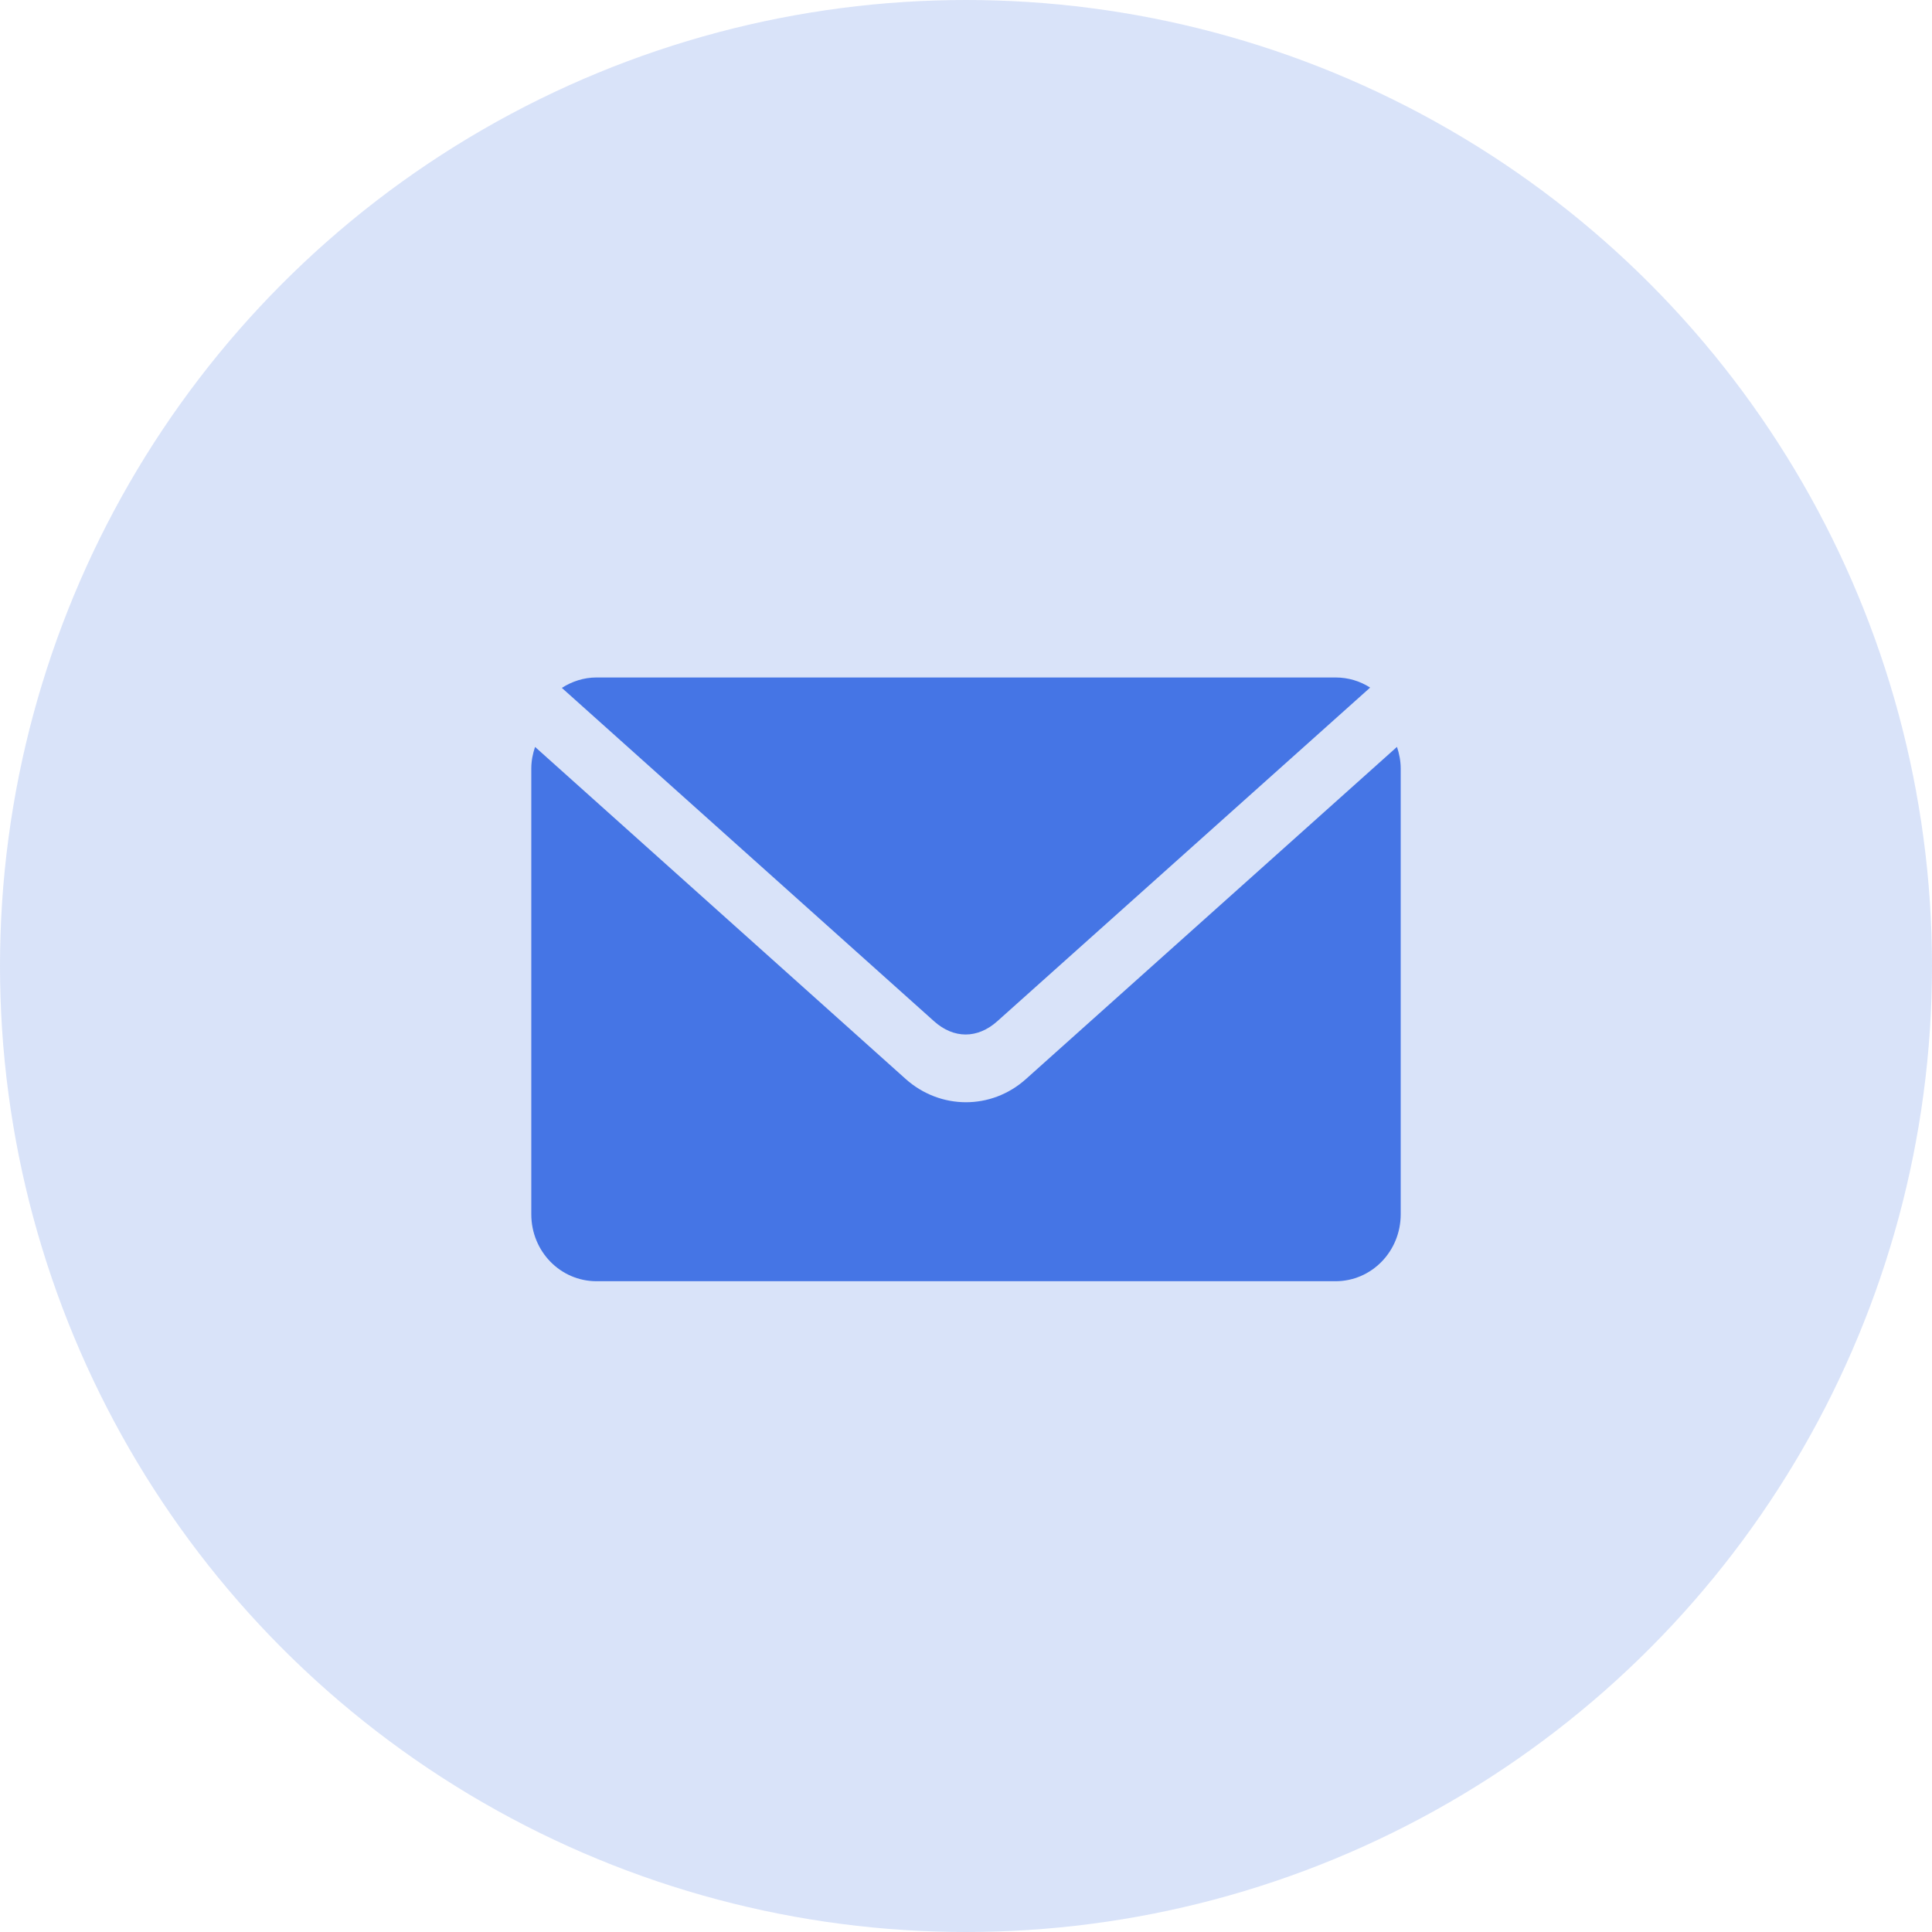 <svg width="38" height="38" viewBox="0 0 38 38" fill="none" xmlns="http://www.w3.org/2000/svg">
<circle opacity="0.2" cx="19" cy="19" r="19" fill="#4575E5"/>
<path d="M11.733 13.325C11.481 13.325 11.249 13.403 11.051 13.53L18.372 20.087C18.759 20.434 19.227 20.434 19.615 20.087L26.949 13.524C26.752 13.397 26.518 13.325 26.267 13.325L11.733 13.325ZM10.524 14.691C10.479 14.824 10.45 14.966 10.45 15.115V23.884C10.45 24.613 11.022 25.2 11.733 25.2H26.268C26.978 25.2 27.55 24.613 27.55 23.884V15.115C27.55 14.966 27.521 14.824 27.477 14.69L20.176 21.226C19.495 21.835 18.491 21.829 17.811 21.22L10.524 14.691Z" fill="#4575E5"/>
</svg>
